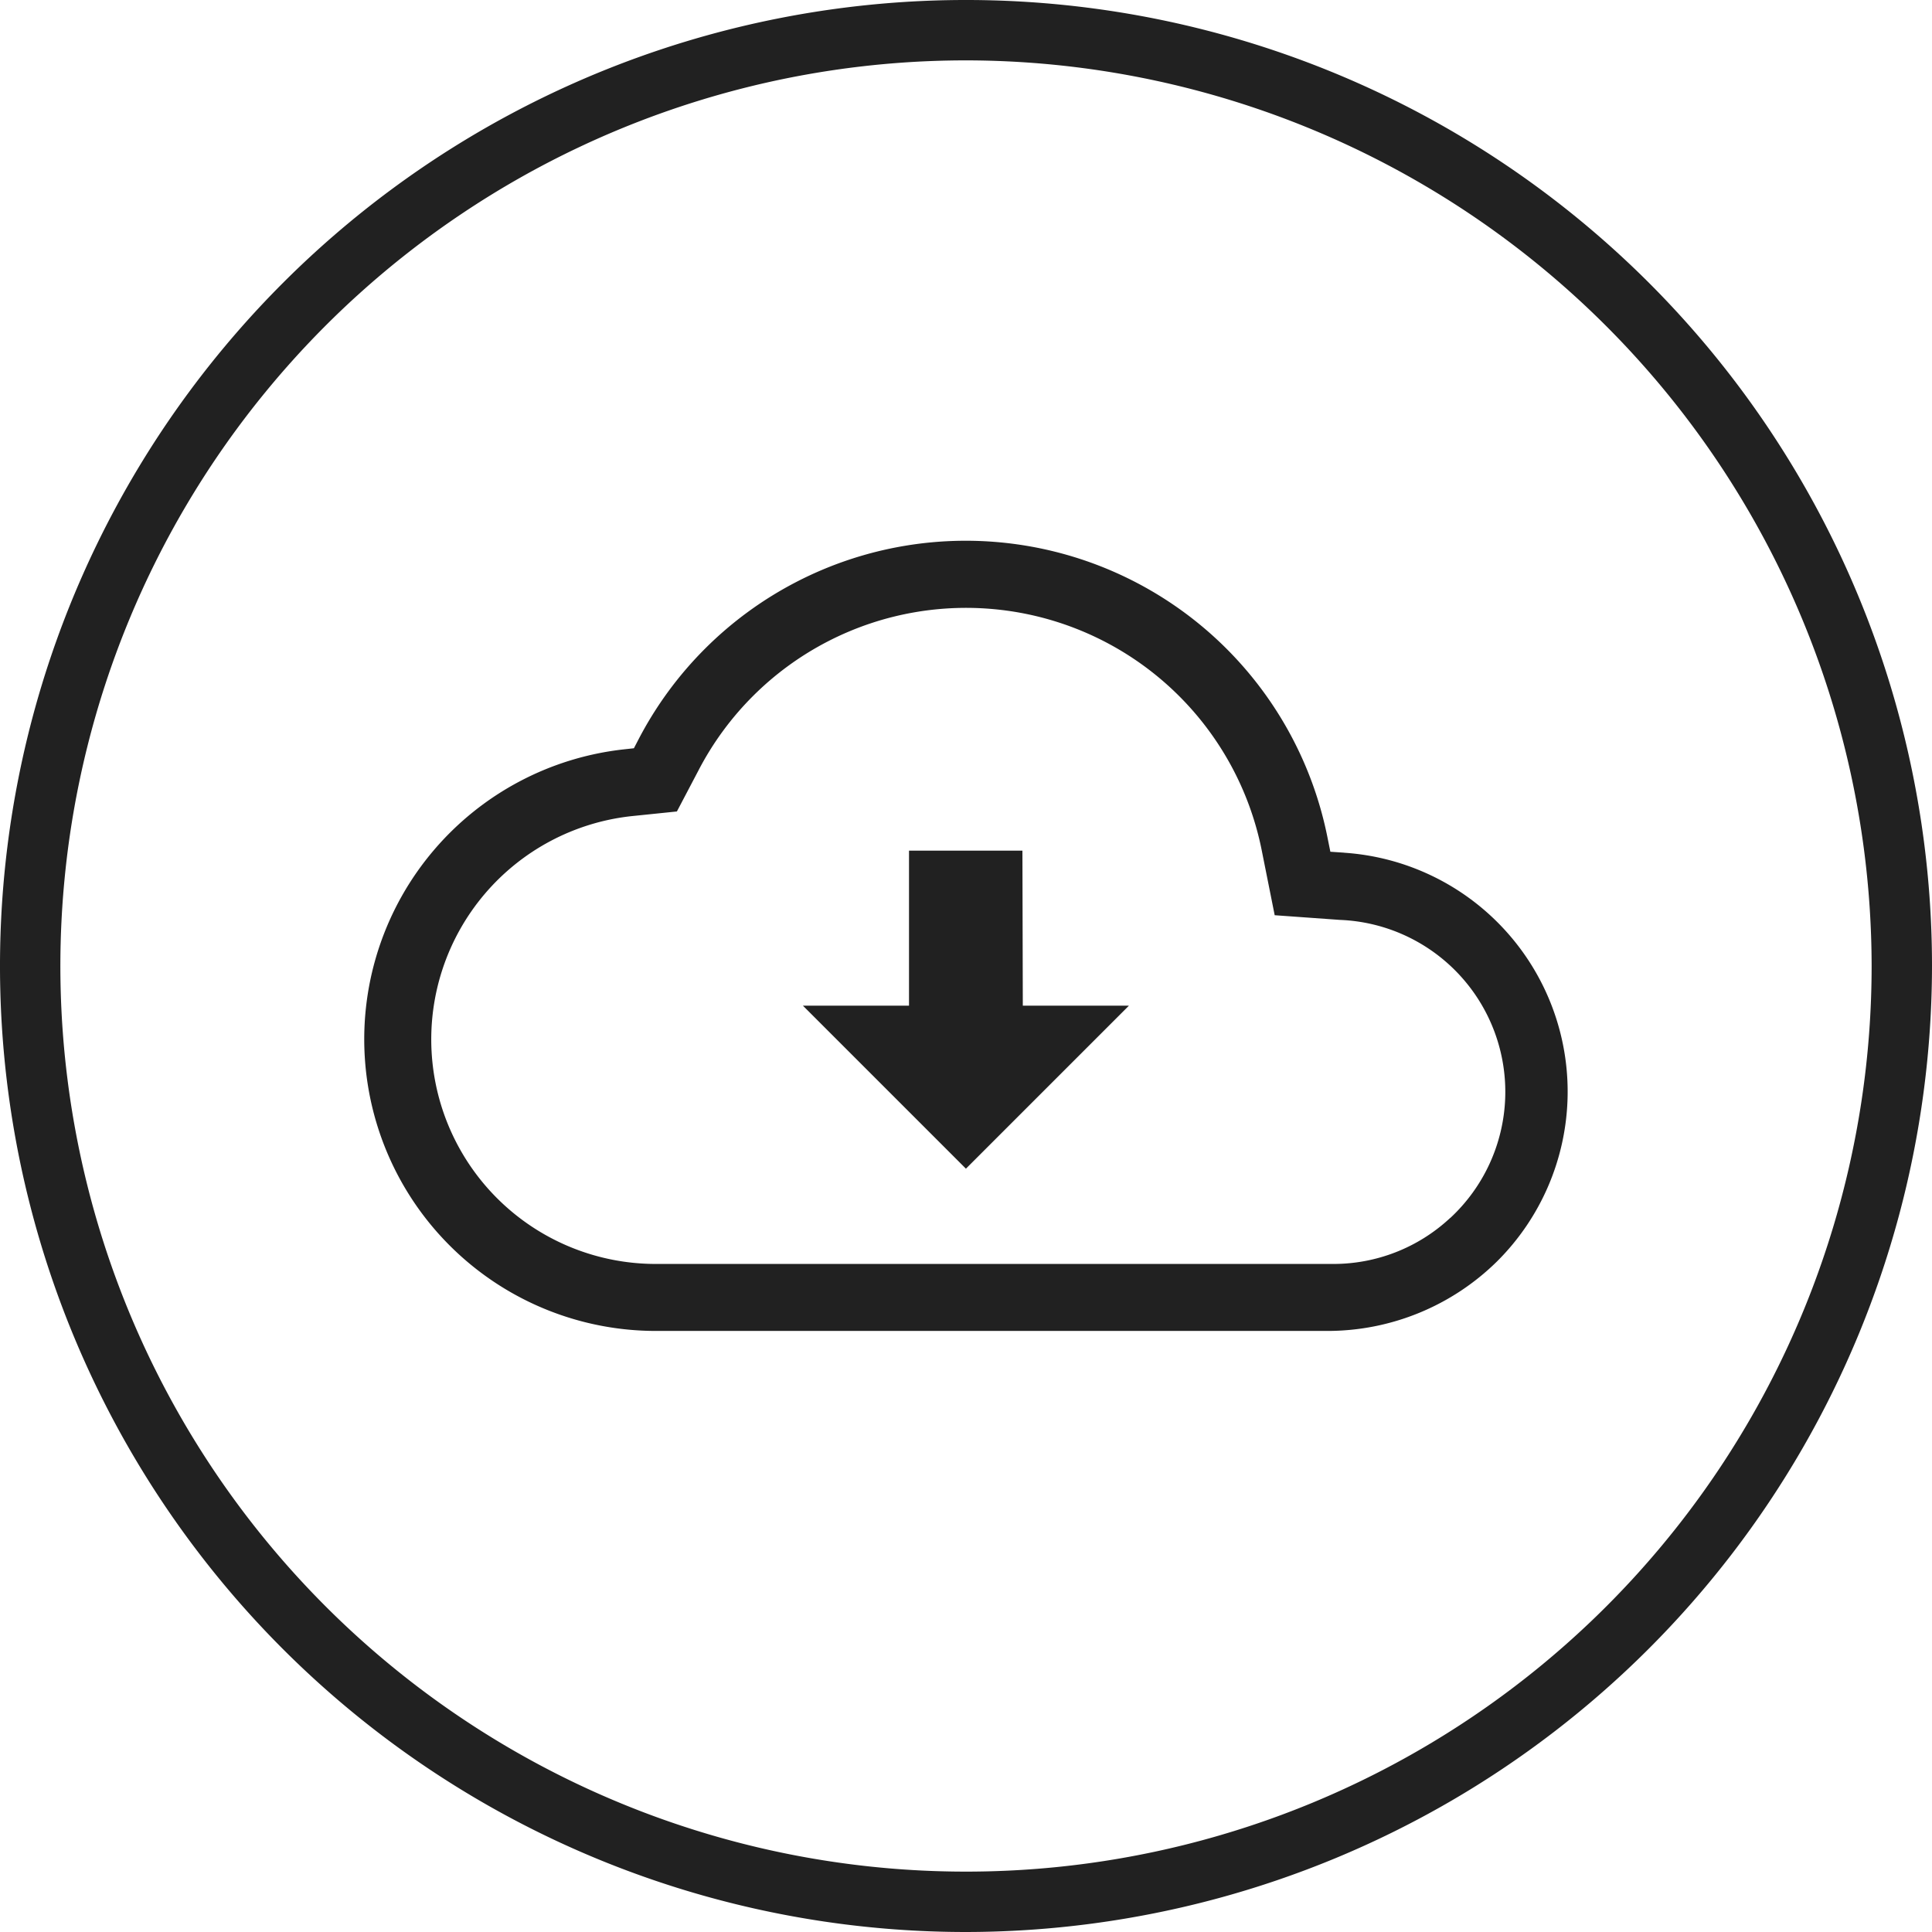 <svg xmlns="http://www.w3.org/2000/svg" xmlns:xlink="http://www.w3.org/1999/xlink" width="64" height="64" viewBox="0 0 64 64">
  <defs>
    <clipPath id="clip-Icon-Circle-Download-64">
      <rect width="64" height="64"/>
    </clipPath>
  </defs>
  <g id="Icon-Circle-Download-64" clip-path="url(#clip-Icon-Circle-Download-64)">
    <g id="Gruppe_451" data-name="Gruppe 451">
      <path id="Pfad_1512" data-name="Pfad 1512" d="M0,0H24V24H0Z" transform="translate(20 20)" fill="none"/>
      <path id="Pfad_1530" data-name="Pfad 1530" d="M117.874,146.376l-.459-.031-.091-.451a12.219,12.219,0,0,0-22.832-3.262l-.148.285-.319.035a9.662,9.662,0,0,0,1.047,19.267h22.242a8,8,0,0,0,5.619-2.3,7.931,7.931,0,0,0-5.059-13.541Zm3.51,12.1A5.664,5.664,0,0,1,117.507,160c-.071,0-.143,0-.215,0H95.065a7.439,7.439,0,0,1-.812-14.833l1.515-.156.706-1.343a9.988,9.988,0,0,1,18.674,2.664l.423,2.116,2.162.155a5.7,5.7,0,0,1,3.651,9.877Z" transform="translate(-73.345 -118.13)" fill="#212121"/>
      <path id="Pfad_1531" data-name="Pfad 1531" d="M107.214,146.309h-3.757v5.135H99.942l5.4,5.4,5.4-5.4h-3.515Z" transform="translate(-73.345 -118.13)" fill="#212121"/>
      <path id="Pfad_1535" data-name="Pfad 1535" d="M105.345,180.866a32,32,0,1,1,32-32A32.036,32.036,0,0,1,105.345,180.866Zm0-62a30,30,0,1,0,30,30A30.034,30.034,0,0,0,105.345,118.866Z" transform="translate(-73.345 -116.866)" fill="#212121"/>
    </g>
  </g>
</svg>
